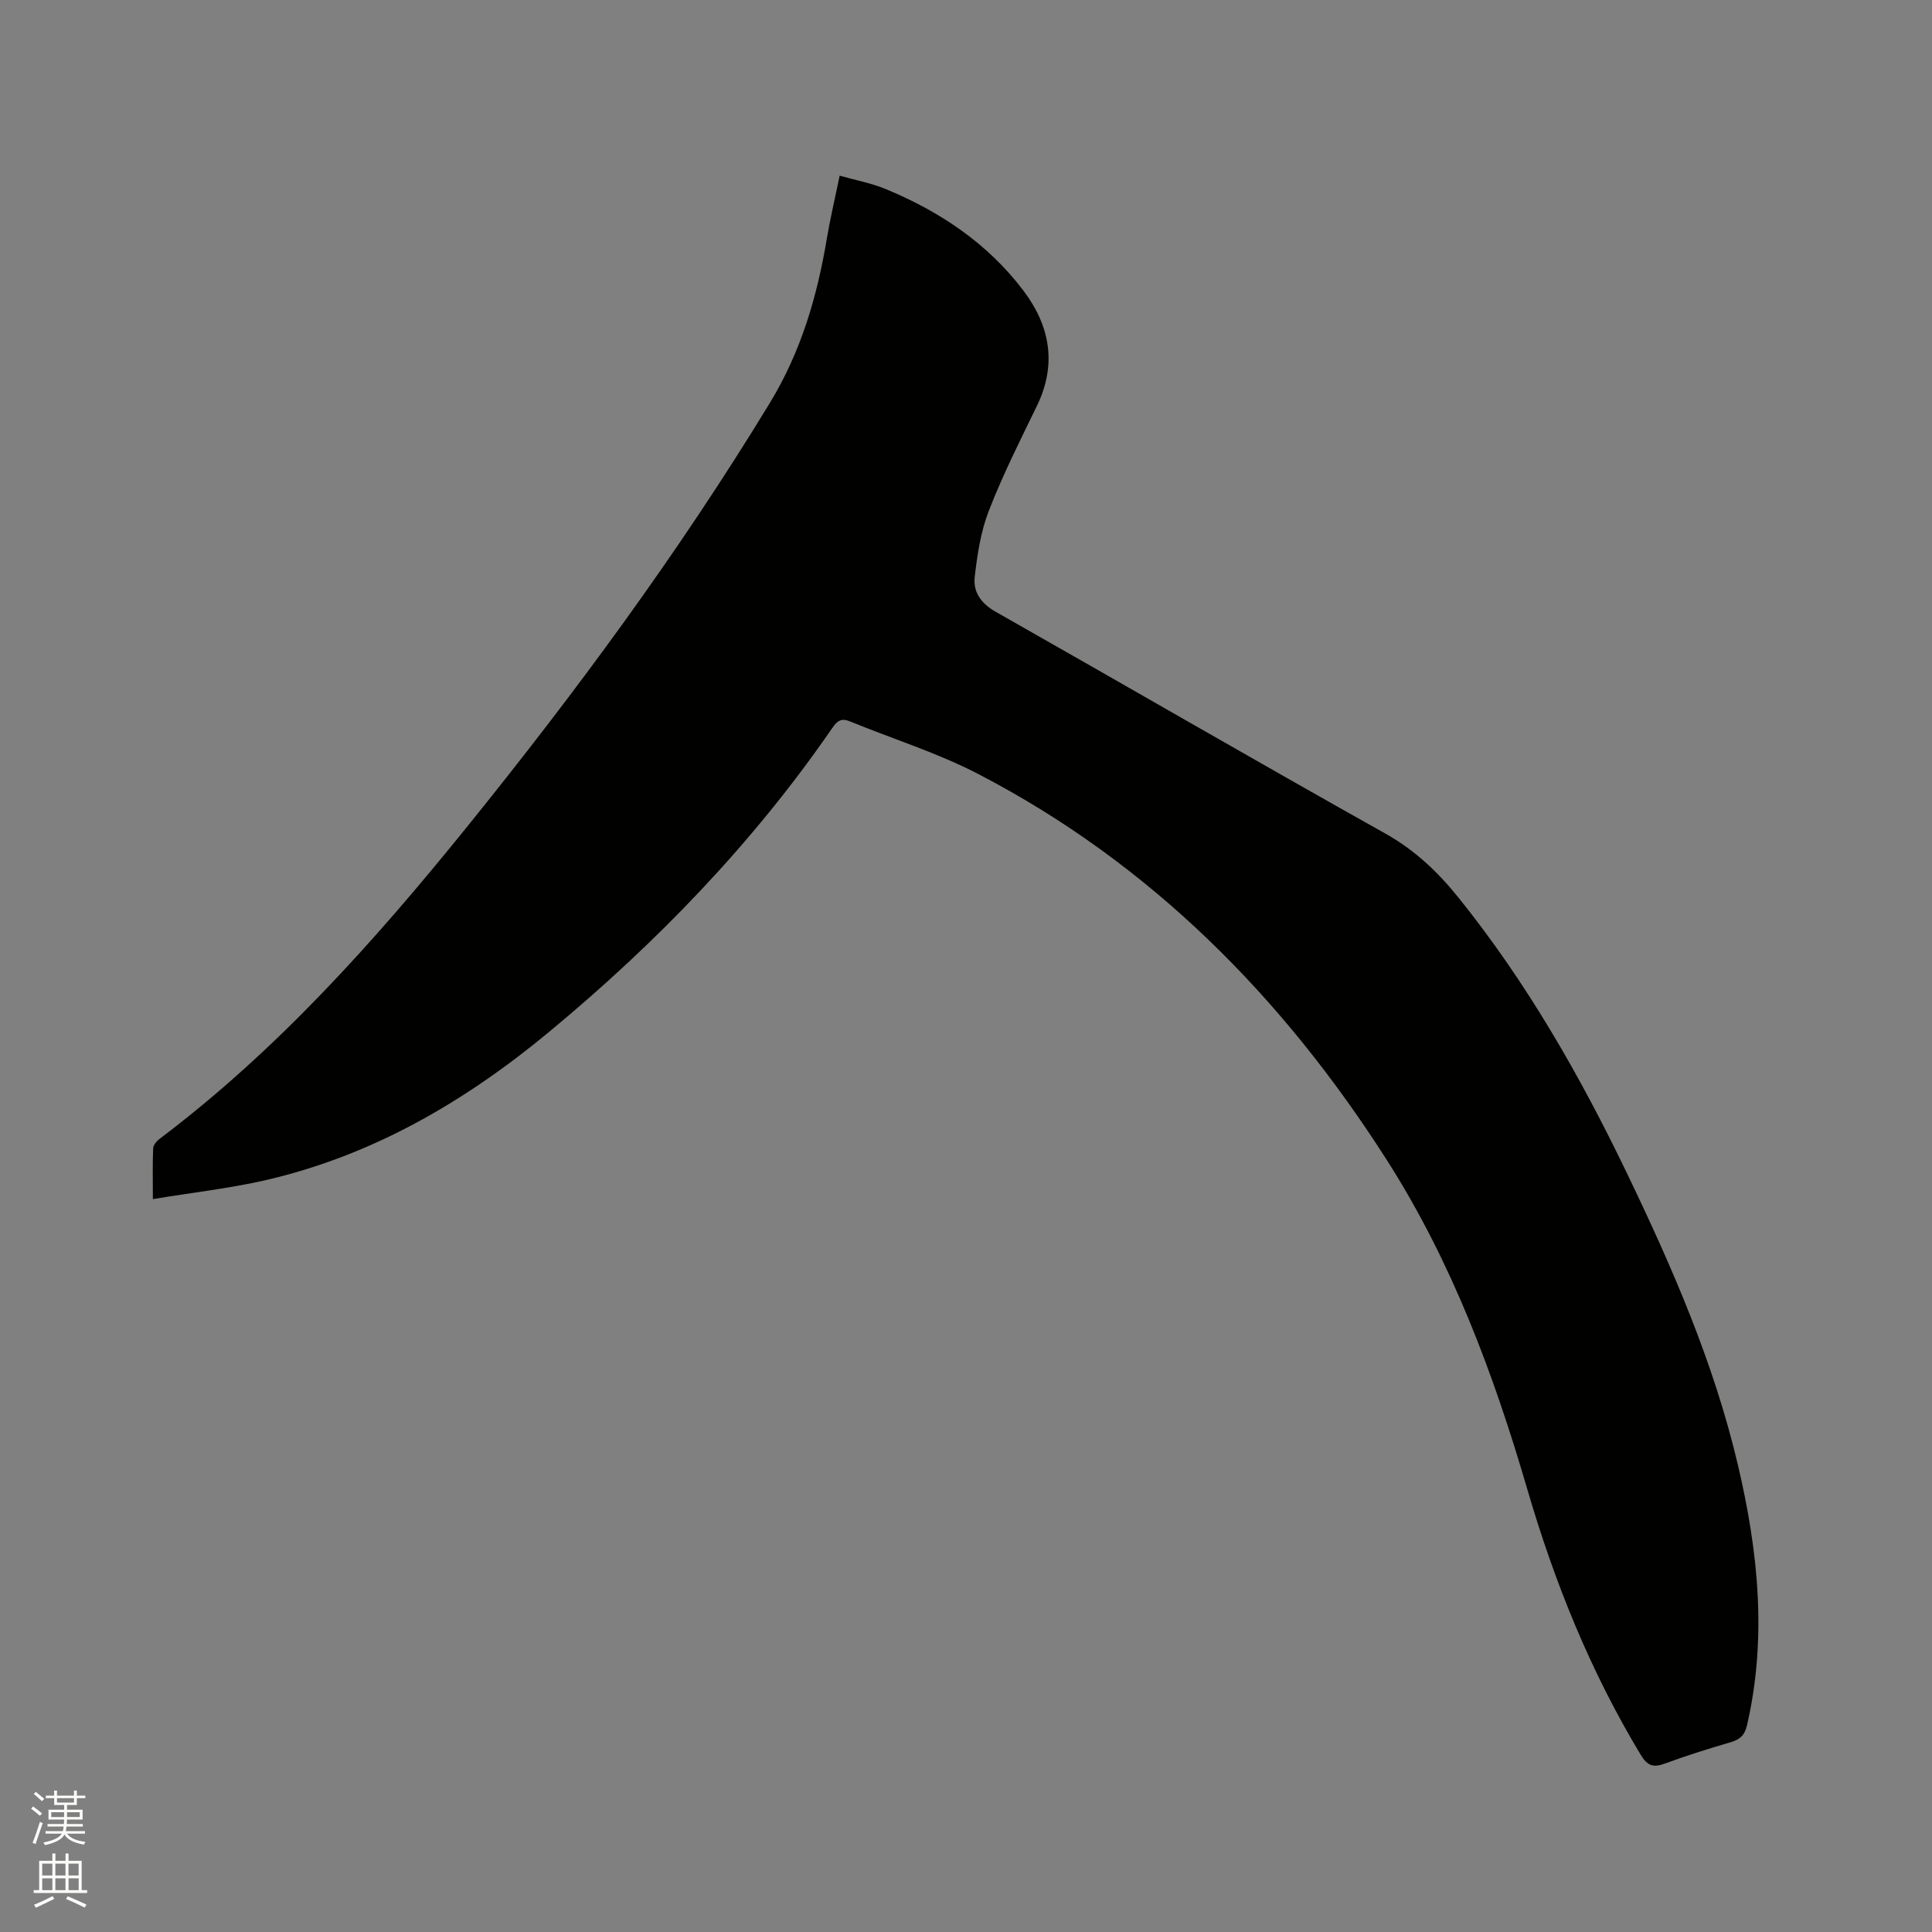 <svg enable-background="new 0 0 400 400" viewBox="0 0 400 400" xmlns="http://www.w3.org/2000/svg"><rect x="0" y="0" width="400" height="400" fill="#808080" stroke="none"/><path d="m6.44 374.46.42-.45c.65.47 1.27.95 1.85 1.44l-.45.49c-.65-.56-1.25-1.06-1.82-1.48m.93 7.33-.63-.26c.55-1.36 1.05-2.8 1.52-4.33.19.1.38.19.59.27-.46 1.29-.95 2.73-1.48 4.32m-.38-10.38.44-.42c.43.34 1.01.82 1.74 1.44l-.49.49c-.53-.51-1.09-1.01-1.69-1.51m2.5.35h1.72v-1.04h.59v1.04h3.52v-1.04h.59v1.04h1.75v.53h-1.75v1.42h-2.03v.97h3.22v2.03h-3.24c0 .35-.01.66-.03.93h3.32v.53h-3.37c-.03.27-.08.58-.15.94h3.96v.53h-3.71c.67.92 1.93 1.48 3.79 1.68-.13.24-.23.44-.29.59-2.13-.38-3.48-1.08-4.04-2.12-.43.97-1.77 1.72-4.03 2.23-.09-.19-.2-.37-.33-.55 2.1-.42 3.37-1.03 3.81-1.83h-3.36v-.53h3.58c.08-.29.13-.61.16-.94h-3.33v-.53h3.39c.02-.27.04-.58.04-.93h-3.23v-2.03h3.25v-.97h-2.07v-1.42h-1.73zm1.12 3.44v1h2.65c.01-.3.02-.44.01-.4v-.25-.35zm1.19-2h3.52v-.91h-3.52zm4.71 2h-2.63v.59c0 .15-.01.28-.01.4h2.64z" fill="#fbfcfa"/><path d="m13.56 383.74h.63v1.52h2.72v6.07h1.13v.6h-11.06v-.6h1.13v-6.07h2.73v-1.52h.63v1.52h2.1v-1.52zm-2.69 8.83.38.56c-1.24.63-2.53 1.25-3.85 1.85-.1-.21-.21-.42-.34-.63 1.36-.55 2.63-1.15 3.81-1.78m-2.13-4.27h2.1v-2.45h-2.1zm0 3.04h2.1v-2.46h-2.1zm2.72-3.04h2.1v-2.45h-2.1zm0 3.04h2.1v-2.46h-2.1zm6.07 3.6c-1.41-.71-2.7-1.3-3.86-1.78l.35-.56c1.45.62 2.75 1.19 3.88 1.72zm-1.25-9.09h-2.1v2.45h2.1zm-2.09 5.49h2.1v-2.46h-2.1z" fill="#fbfcfa"/><path d="m31.65 248.26c0-4.01-.08-7.27.06-10.51.03-.68.72-1.5 1.33-1.96 24.33-18.35 44.46-40.86 63.49-64.4 22.67-28.05 44.03-57.03 62.82-87.9 6.52-10.71 9.83-22.1 11.85-34.16.7-4.16 1.68-8.27 2.64-12.96 3.32.94 6.55 1.54 9.51 2.76 11.25 4.64 21.16 11.28 28.56 21.07 5.49 7.27 6.95 15.25 2.76 23.86-3.48 7.14-7.05 14.26-9.93 21.65-1.69 4.34-2.41 9.14-2.94 13.8-.34 3.05 1.33 5.44 4.31 7.13 26.91 15.26 53.67 30.79 80.66 45.91 6.11 3.42 10.87 7.92 15.15 13.24 14.11 17.52 25.19 36.89 34.91 57.09 9.38 19.49 18.01 39.27 22.99 60.44 4.19 17.82 6.06 35.7 1.89 53.84-.48 2.09-1.44 2.97-3.37 3.54-4.57 1.34-9.13 2.76-13.59 4.41-2.39.88-3.63.56-5.04-1.77-10.42-17.26-17.87-35.72-23.51-55.04-6.96-23.85-15.63-47.08-29.08-68.14-21.49-33.64-48.82-61.32-84.52-79.88-8.5-4.42-17.79-7.3-26.69-10.95-1.74-.71-2.6-.06-3.57 1.36-16.48 23.94-36.48 44.6-58.81 63.08-17.35 14.36-36.46 25.49-58.62 30.59-7.49 1.7-15.17 2.56-23.26 3.9z" fill="#010100"/></svg>